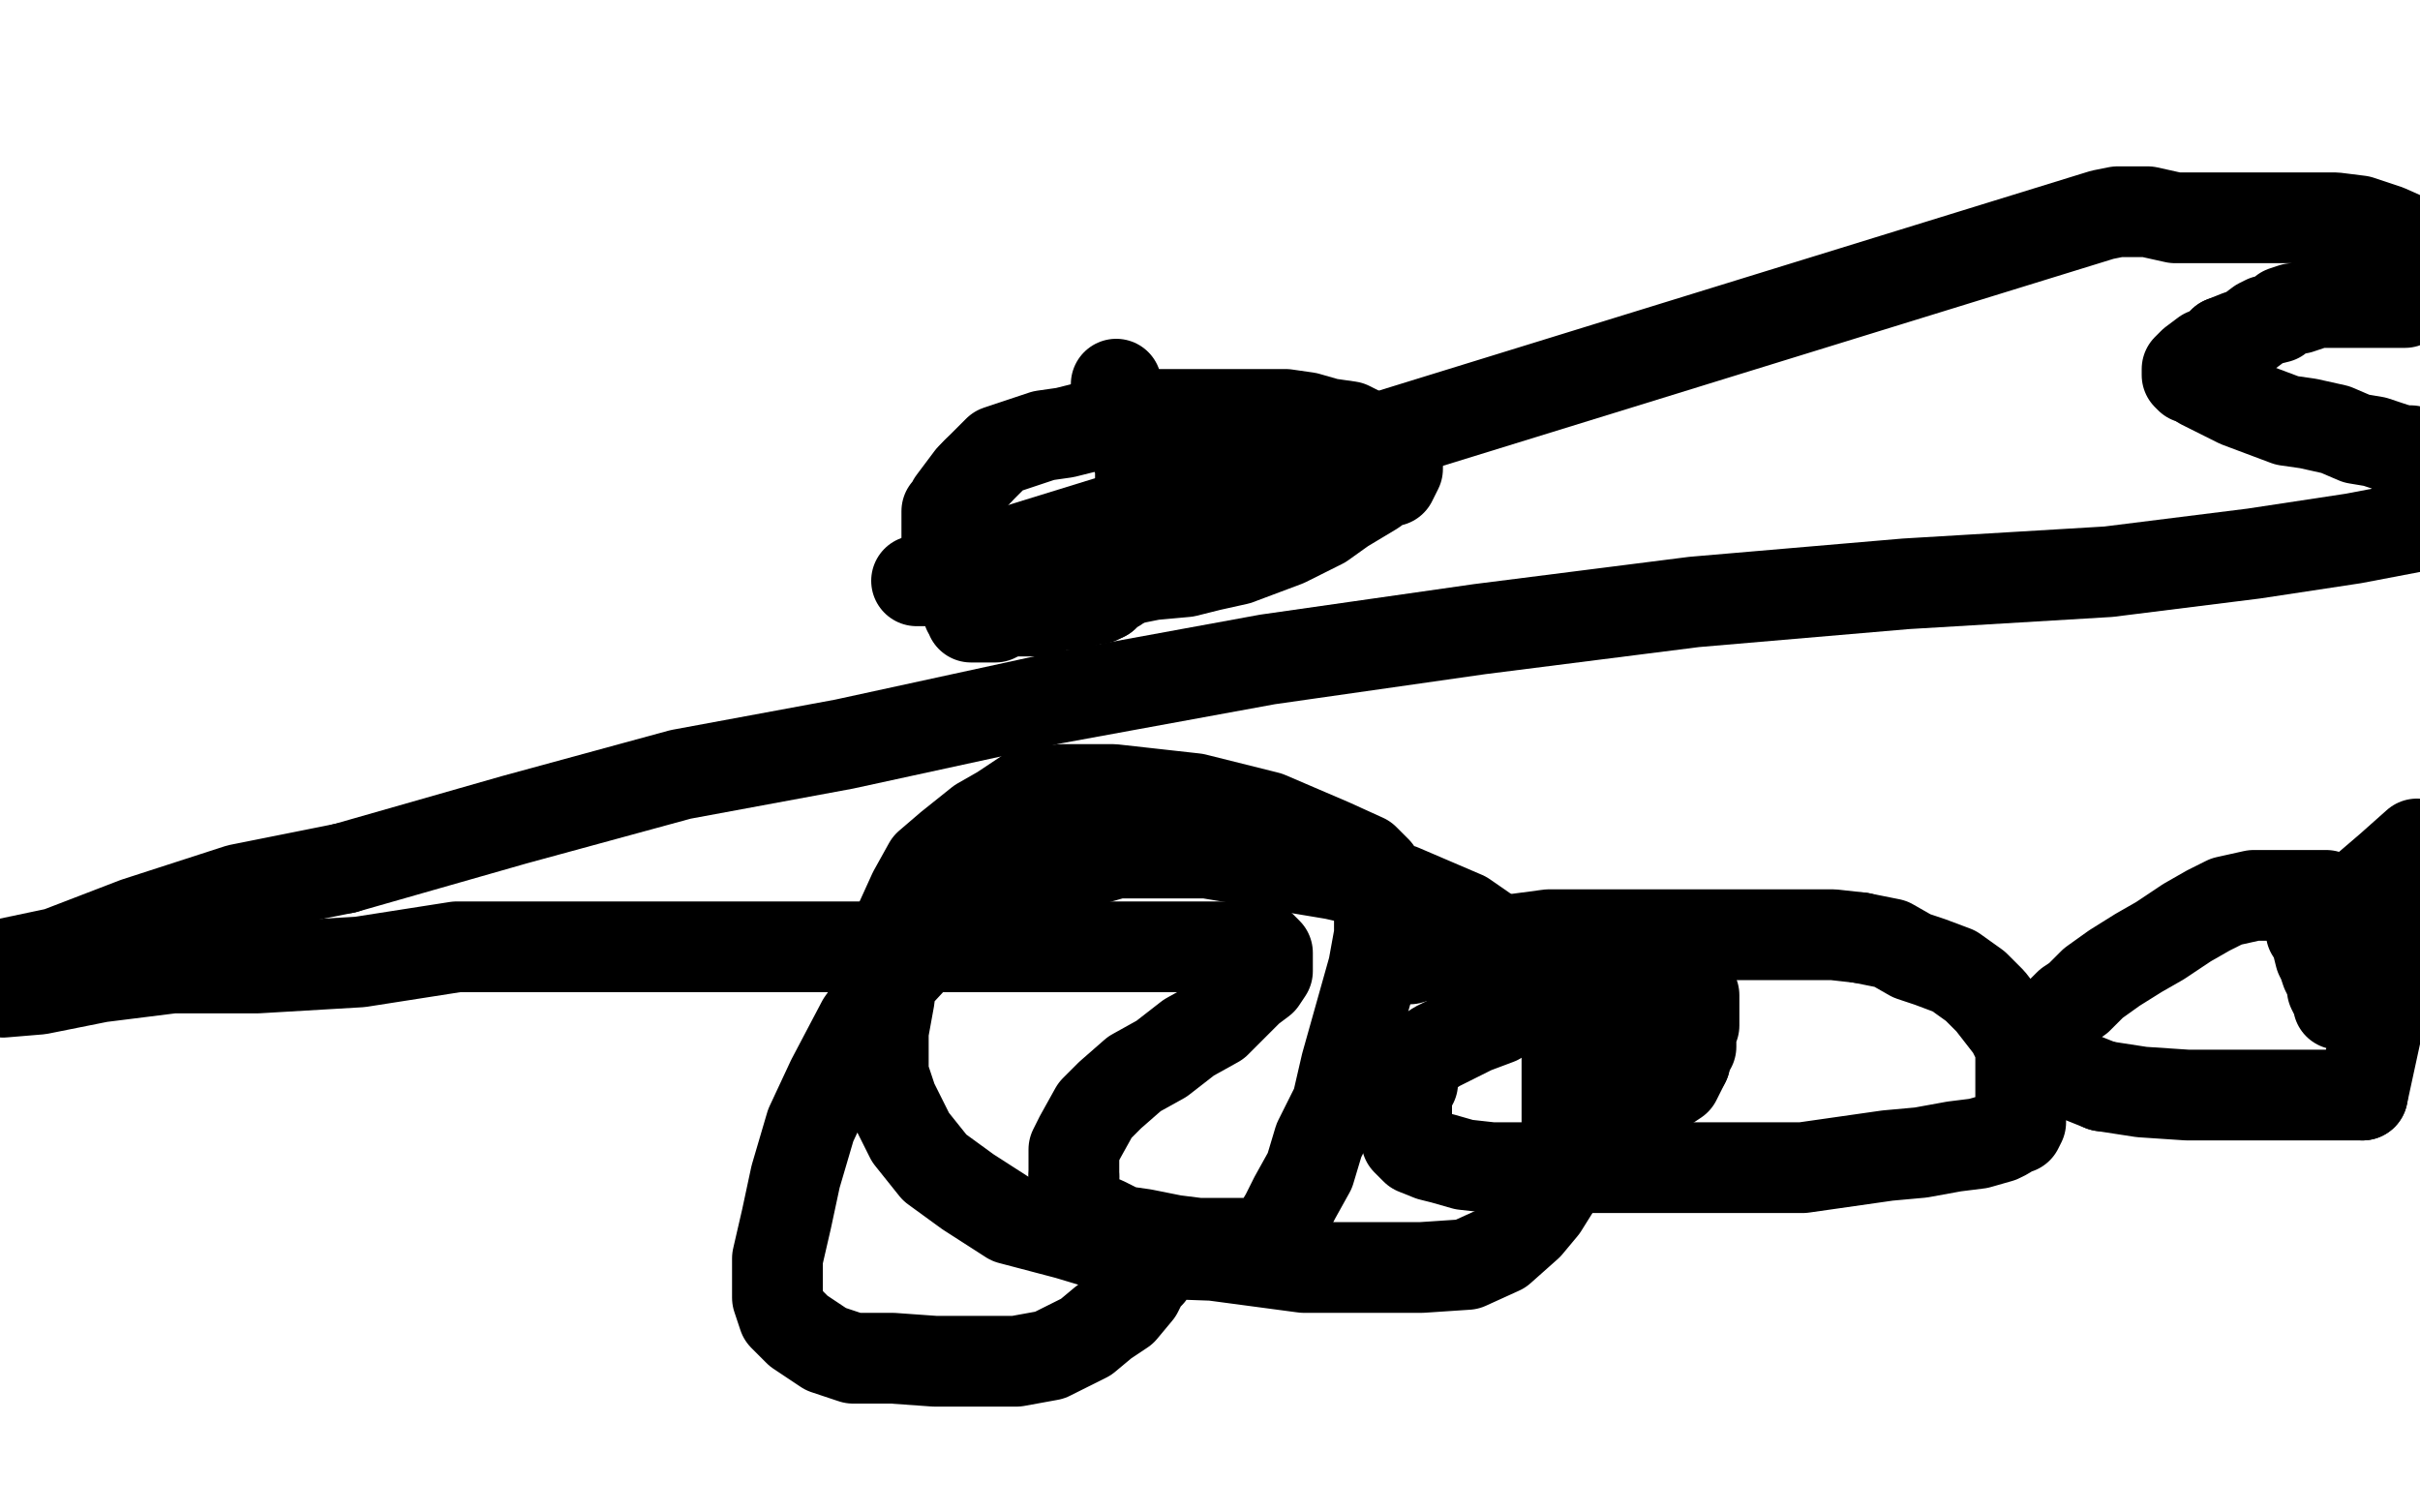 <?xml version="1.0" standalone="no"?>
<!DOCTYPE svg PUBLIC "-//W3C//DTD SVG 1.1//EN"
"http://www.w3.org/Graphics/SVG/1.1/DTD/svg11.dtd">

<svg width="800" height="500" version="1.1" xmlns="http://www.w3.org/2000/svg" xmlns:xlink="http://www.w3.org/1999/xlink" style="stroke-antialiasing: false"><desc>This SVG has been created on https://colorillo.com/</desc><rect x='0' y='0' width='800' height='500' style='fill: rgb(255,255,255); stroke-width:0' /><polyline points="369,127 369,128 369,128 369,129 369,129 370,131 370,131 371,133 371,133 372,135 372,135 372,136 372,136 374,139 374,139 374,141 374,141 374,143 374,143 375,145 375,145 375,148 376,148 376,151 377,154 377,157 377,158 377,160 377,162 377,164 377,165 377,168 377,170 377,172 377,175 376,177 376,180 374,184 374,186 372,187 371,190 370,192 369,193 369,194 368,194 367,195 366,196 365,197" style="fill: none; stroke: #000000; stroke-width: 30; stroke-linejoin: round; stroke-linecap: round; stroke-antialiasing: false; stroke-antialias: 0; opacity: 1.0"/>
<polyline points="332,202 330,202 329,204 326,204 325,204 324,204 322,204 321,204 321,202 320,202 320,200 318,197 317,195 316,191 315,189 315,188 315,186" style="fill: none; stroke: #000000; stroke-width: 30; stroke-linejoin: round; stroke-linecap: round; stroke-antialiasing: false; stroke-antialias: 0; opacity: 1.0"/>
<polyline points="323,156 327,152 330,149 339,146 345,144 352,143 360,141 368,138 373,137 382,137 387,137 394,137 400,137 405,137 411,137 416,137 425,137 432,138 439,140 446,141 452,144 455,146 459,147 460,149 461,149 462,149 462,150 462,151 462,152 462,154 462,155 460,159 458,159 454,162 449,165 444,168 437,173 431,176 425,179 417,182 409,185 400,187 392,189 381,190 371,192 360,192 349,192 338,192 329,192 321,192 314,192" style="fill: none; stroke: #000000; stroke-width: 30; stroke-linejoin: round; stroke-linecap: round; stroke-antialiasing: false; stroke-antialias: 0; opacity: 1.0"/>
<polyline points="365,197 363,198 362,198 358,199 355,200 353,200 348,200 345,202 341,202 339,202 337,202 335,202 333,202 332,202" style="fill: none; stroke: #000000; stroke-width: 30; stroke-linejoin: round; stroke-linecap: round; stroke-antialiasing: false; stroke-antialias: 0; opacity: 1.0"/>
<polyline points="315,186 313,183 313,181 313,179 313,177 313,176 313,173 313,171 313,169 315,167 315,166 318,162 321,158 323,156" style="fill: none; stroke: #000000; stroke-width: 30; stroke-linejoin: round; stroke-linecap: round; stroke-antialiasing: false; stroke-antialias: 0; opacity: 1.0"/>
<polyline points="314,192 303,192 695,71 700,70 701,70 705,70 710,70 719,72 724,72 728,72 731,72 738,72 740,72 742,72 744,72 746,72 749,72 752,72 757,72 764,72 772,72 780,73 789,76 798,80 795,100 784,100 774,100 766,100 760,102 758,102 755,103 753,105 749,106 747,107 743,110 740,111 735,113" style="fill: none; stroke: #000000; stroke-width: 30; stroke-linejoin: round; stroke-linecap: round; stroke-antialiasing: false; stroke-antialias: 0; opacity: 1.0"/>
<polyline points="114,287 79,294 45,305 19,315 0,319" style="fill: none; stroke: #000000; stroke-width: 30; stroke-linejoin: round; stroke-linecap: round; stroke-antialiasing: false; stroke-antialias: 0; opacity: 1.0"/>
<polyline points="735,113 732,116 729,117 725,120 724,121 723,122 723,123 723,124 724,125 725,125 727,126" style="fill: none; stroke: #000000; stroke-width: 30; stroke-linejoin: round; stroke-linecap: round; stroke-antialiasing: false; stroke-antialias: 0; opacity: 1.0"/>
<polyline points="0,319 1,328 13,327 33,323 57,320 85,320 119,318 151,313 190,313 229,313 268,313 337,313 401,313 410,313 415,313 417,313 419,315 419,319 419,321 417,324 413,327 408,332 402,338 393,343 384,350 375,355 367,362 362,367 357,376 355,380 355,386 355,389" style="fill: none; stroke: #000000; stroke-width: 30; stroke-linejoin: round; stroke-linecap: round; stroke-antialiasing: false; stroke-antialias: 0; opacity: 1.0"/>
<polyline points="795,149 797,149 798,150 799,150" style="fill: none; stroke: #000000; stroke-width: 30; stroke-linejoin: round; stroke-linecap: round; stroke-antialiasing: false; stroke-antialias: 0; opacity: 1.0"/>
<polyline points="355,389 355,393 355,395 357,398 360,402 365,404 371,407 378,408 388,410 396,411 403,411 411,411 414,411 419,411 422,407 425,402 428,396 433,387 436,377 442,365 445,352 454,320 456,309 456,301 456,296 456,293" style="fill: none; stroke: #000000; stroke-width: 30; stroke-linejoin: round; stroke-linecap: round; stroke-antialiasing: false; stroke-antialias: 0; opacity: 1.0"/>
<polyline points="799,150 799,174 778,178 745,183 697,189 630,193 560,199 489,208 419,218 348,231 279,246 225,256 170,271 114,287" style="fill: none; stroke: #000000; stroke-width: 30; stroke-linejoin: round; stroke-linecap: round; stroke-antialiasing: false; stroke-antialias: 0; opacity: 1.0"/>
<polyline points="456,293 455,288 451,284 440,279 419,270 395,264 368,261 351,261 340,262 331,268 324,272 314,280 307,286 302,295 297,306 295,317 294,330 292,341 292,355 295,364 301,376 309,386 320,394 334,403 353,408 373,414 401,415 431,419 453,419 470,419 485,418 496,413 505,405 510,399 515,391 516,384 518,374 518,365 518,354 518,342 512,330 506,321 497,312 484,303 463,294 441,289 417,285 399,282 384,282 369,282 355,286 342,289 330,295 318,303 308,310 295,324 285,338 275,357 268,372 263,389 260,403 257,416 257,424 257,429 259,435 264,440 273,446 282,449 295,449 309,450 323,450 336,450 347,448 359,442 365,437 371,433 376,427 378,423 380,421 380,419" style="fill: none; stroke: #000000; stroke-width: 30; stroke-linejoin: round; stroke-linecap: round; stroke-antialiasing: false; stroke-antialias: 0; opacity: 1.0"/>
<polyline points="383,415 383,414" style="fill: none; stroke: #000000; stroke-width: 30; stroke-linejoin: round; stroke-linecap: round; stroke-antialiasing: false; stroke-antialias: 0; opacity: 1.0"/>
<polyline points="727,126 728,127 730,128 736,131 740,133 748,136 756,139 763,140 772,142 779,145 785,146 791,148 793,149 795,149" style="fill: none; stroke: #000000; stroke-width: 30; stroke-linejoin: round; stroke-linecap: round; stroke-antialiasing: false; stroke-antialias: 0; opacity: 1.0"/>
<polyline points="536,321 533,321 533,321 530,321 530,321 528,323 528,323 525,324 525,324 519,326 519,326 510,330 510,330 503,332 503,332 495,337 495,337 487,340 487,340 481,343 481,343 475,346 475,346 472,348 472,348 469,351 469,351 468,352 467,353 467,356 467,358 465,360 465,363 465,366 465,369 465,372 465,374 465,376 465,377 468,380 473,382 477,383 484,385 493,386 501,386 512,386 524,386 538,386 553,386 567,386 584,386 596,386 610,384 624,382 635,381 646,379 654,378 661,376 663,375 666,373 667,373 668,371 668,370 668,368 668,365 668,363 668,359 668,356 668,350 668,346 665,340 658,331 653,326 646,321 638,318 632,316 625,312 615,310" style="fill: none; stroke: #000000; stroke-width: 30; stroke-linejoin: round; stroke-linecap: round; stroke-antialiasing: false; stroke-antialias: 0; opacity: 1.0"/>
<polyline points="470,316 467,316 466,317" style="fill: none; stroke: #000000; stroke-width: 30; stroke-linejoin: round; stroke-linecap: round; stroke-antialiasing: false; stroke-antialias: 0; opacity: 1.0"/>
<polyline points="615,310 606,309 597,309 586,309 576,309 562,309 551,309 539,309 524,309 512,309 497,311 486,314 476,314 470,316" style="fill: none; stroke: #000000; stroke-width: 30; stroke-linejoin: round; stroke-linecap: round; stroke-antialiasing: false; stroke-antialias: 0; opacity: 1.0"/>
<polyline points="534,329 532,330 532,330 532,331 532,331 531,334 531,334 530,335 530,335 530,337 530,337 530,339 530,339 530,342 530,342 530,344 530,344 530,346 530,346 530,348 530,348 530,350 530,350 530,352 530,352 531,353 531,353 532,355 534,356 536,358 538,358 540,359 542,359 544,359 547,359 548,359 551,359 554,357 555,355 557,351" style="fill: none; stroke: #000000; stroke-width: 30; stroke-linejoin: round; stroke-linecap: round; stroke-antialiasing: false; stroke-antialias: 0; opacity: 1.0"/>
<polyline points="769,296 763,296 763,296 756,296 756,296 752,296 752,296 745,296 745,296 736,298 736,298 730,301 730,301 723,305 723,305 714,311 714,311 707,315 707,315 699,320 699,320 692,325 692,325 687,330 687,330 684,332 684,332 682,334 681,337 680,338 678,340 678,343 678,345 678,347 678,349 678,351 681,354 685,355 695,359" style="fill: none; stroke: #000000; stroke-width: 30; stroke-linejoin: round; stroke-linecap: round; stroke-antialiasing: false; stroke-antialias: 0; opacity: 1.0"/>
<polyline points="764,308 766,311 766,311 766,312 766,312 767,316 767,316 768,318 768,318 769,321 769,321 771,325 771,325 771,327 771,327 772,329 772,329 773,330 773,330 773,331 773,331 773,332" style="fill: none; stroke: #000000; stroke-width: 30; stroke-linejoin: round; stroke-linecap: round; stroke-antialiasing: false; stroke-antialias: 0; opacity: 1.0"/>
<polyline points="557,351 557,349 559,346 559,341 560,339 560,336 560,332 560,329 559,327" style="fill: none; stroke: #000000; stroke-width: 30; stroke-linejoin: round; stroke-linecap: round; stroke-antialiasing: false; stroke-antialias: 0; opacity: 1.0"/>
<polyline points="781,362 799,279 790,287 783,293 778,297" style="fill: none; stroke: #000000; stroke-width: 30; stroke-linejoin: round; stroke-linecap: round; stroke-antialiasing: false; stroke-antialias: 0; opacity: 1.0"/>
<polyline points="695,359 708,361 723,362 739,362 761,362 781,362" style="fill: none; stroke: #000000; stroke-width: 30; stroke-linejoin: round; stroke-linecap: round; stroke-antialiasing: false; stroke-antialias: 0; opacity: 1.0"/>
</svg>
